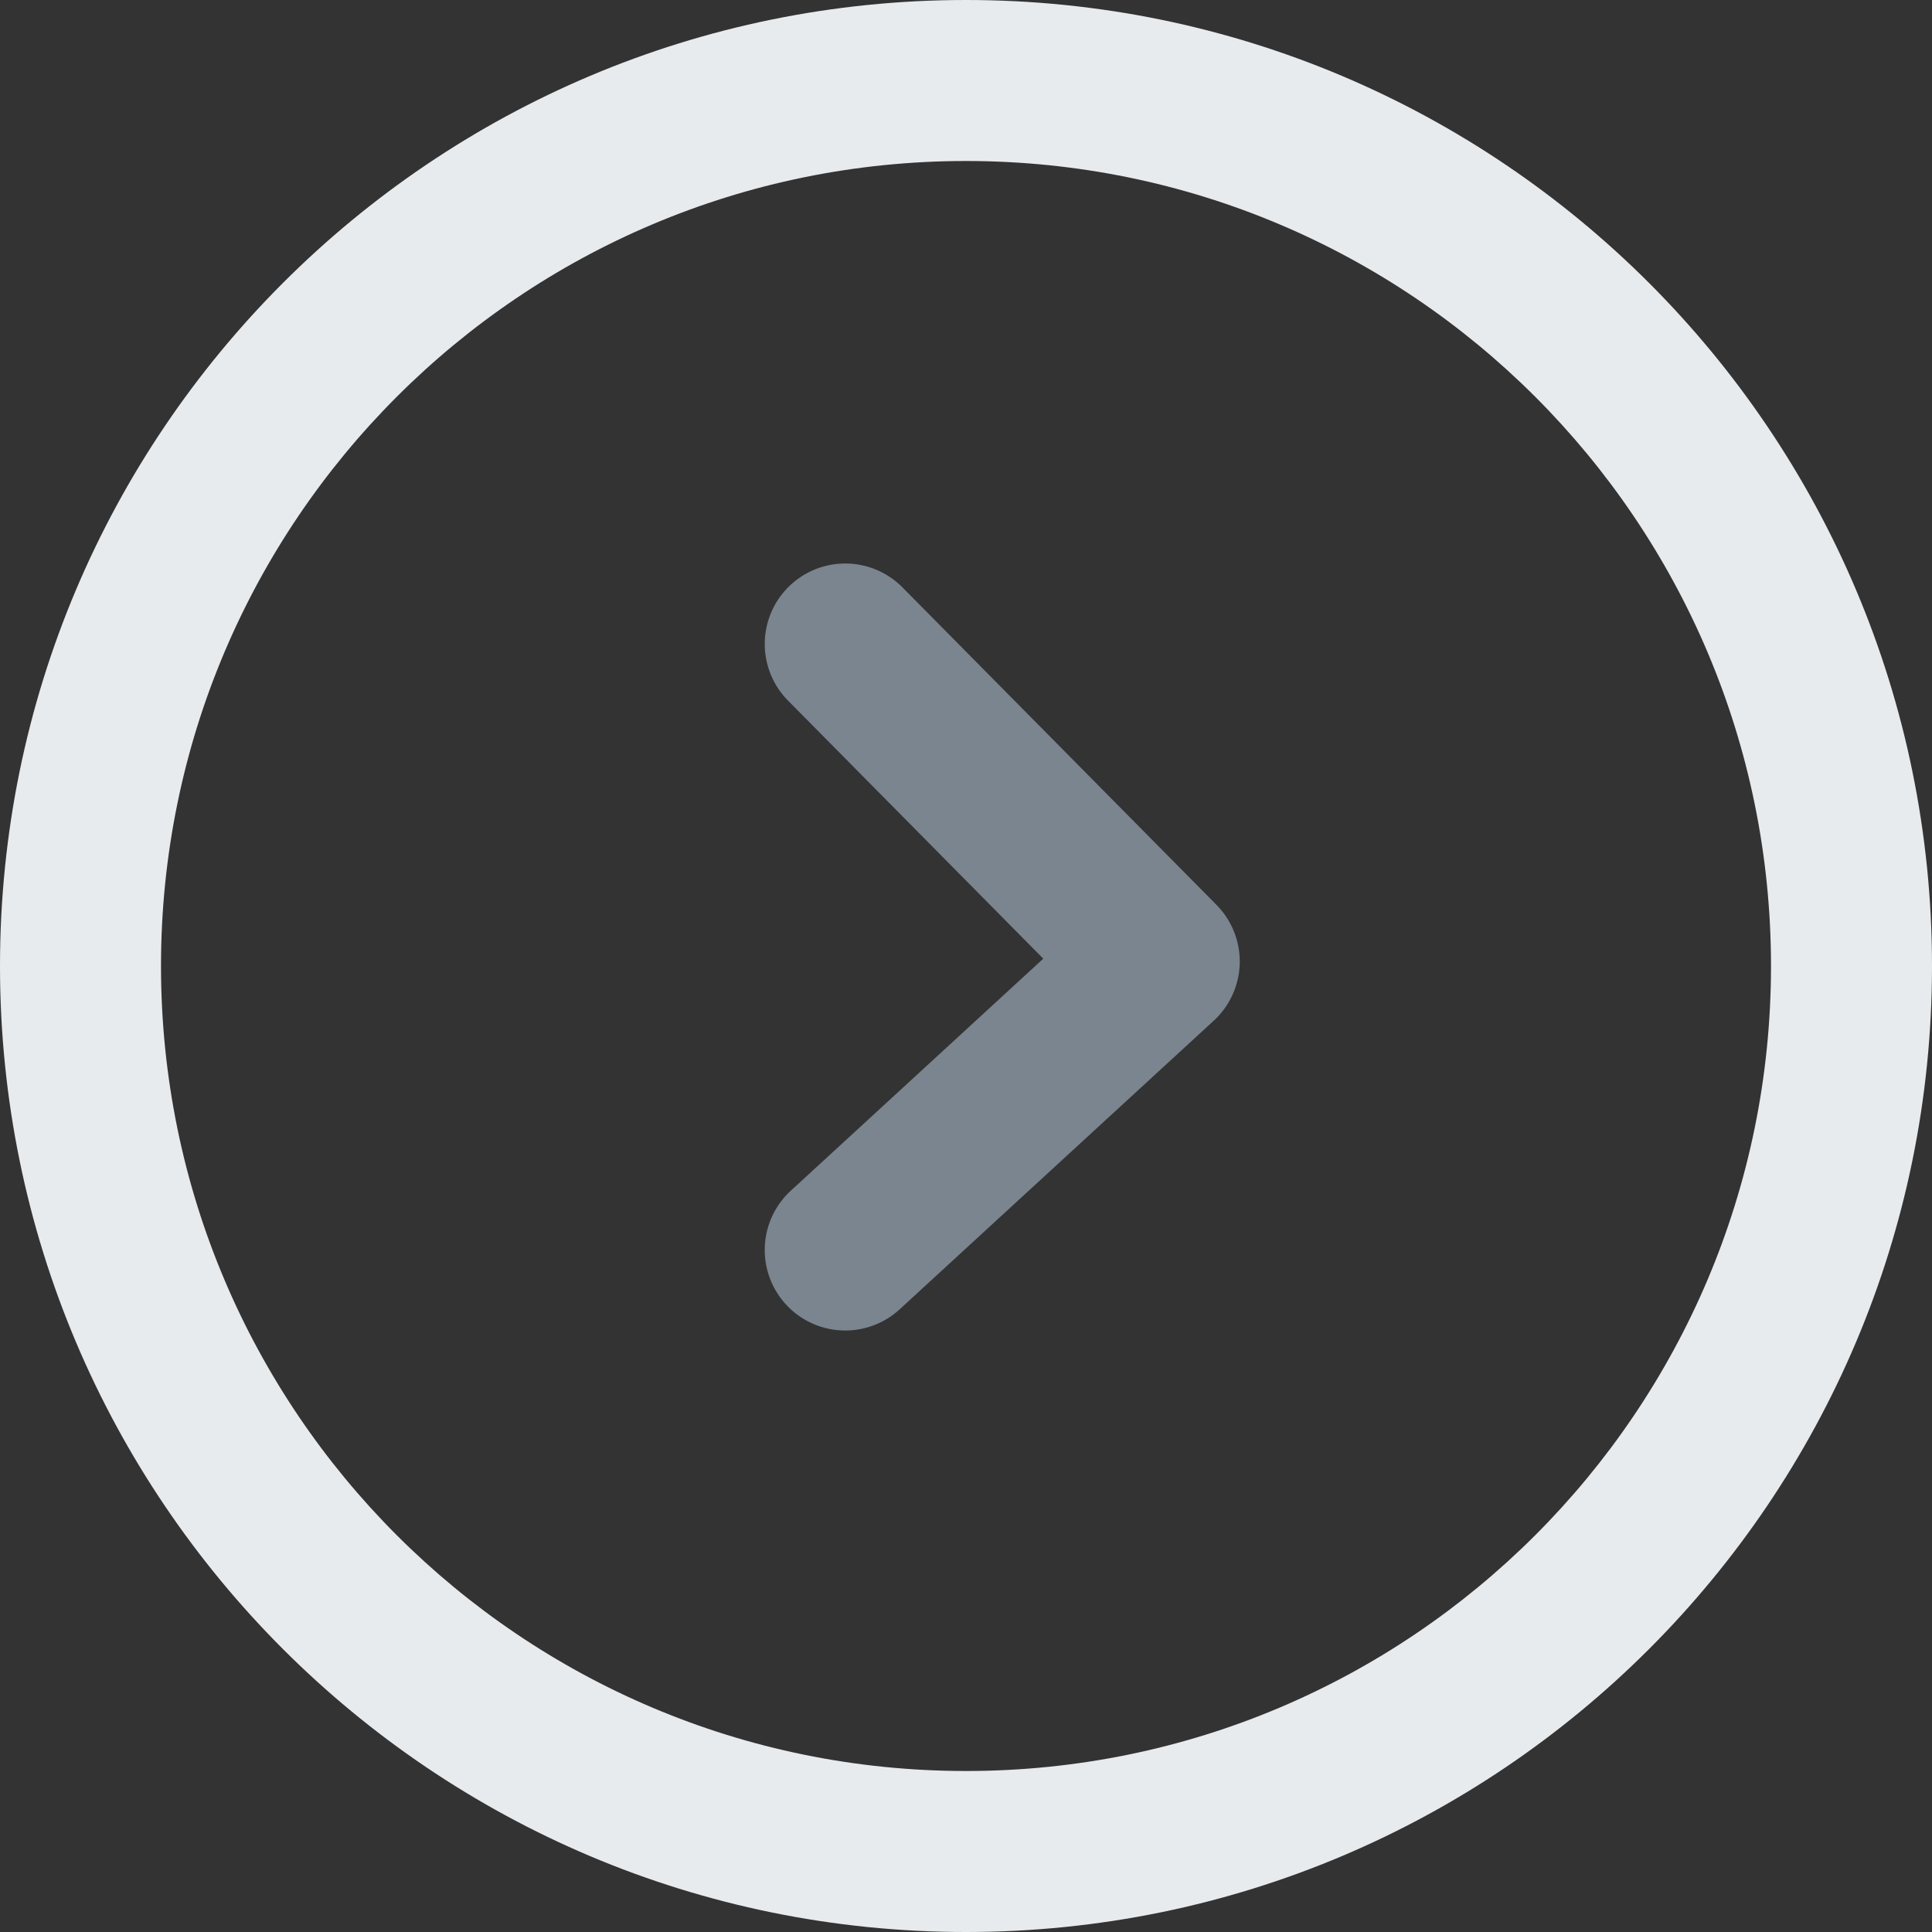 <svg width="24" height="24" viewBox="0 0 24 24" fill="none" xmlns="http://www.w3.org/2000/svg" role="presentation" focusable="false"><rect x="0" y="0" width="24" height="24" fill="#333333" stroke="none"/><g clip-path="url(#clip0_2545_768)" fill-rule="evenodd" clip-rule="evenodd"><path d="M12 2C6.477 2 2 6.477 2 12s4.477 10 10 10 10-4.477 10-10S17.523 2 12 2ZM0 12C0 5.373 5.373 0 12 0s12 5.373 12 12-5.373 12-12 12S0 18.627 0 12Z" fill="#E8EBED"/><path d="M9.797 7.289a1 1 0 0 1 1.414.008l3.9 3.943a1 1 0 0 1-.034 1.44l-3.9 3.584a1 1 0 0 1-1.354-1.472l3.137-2.883-3.171-3.206a1 1 0 0 1 .008-1.414Z" fill="#7B858F"/></g><defs><clipPath id="clip0_2545_768"><path fill="#fff" d="M0 0h24v24H0z"/></clipPath></defs></svg>
